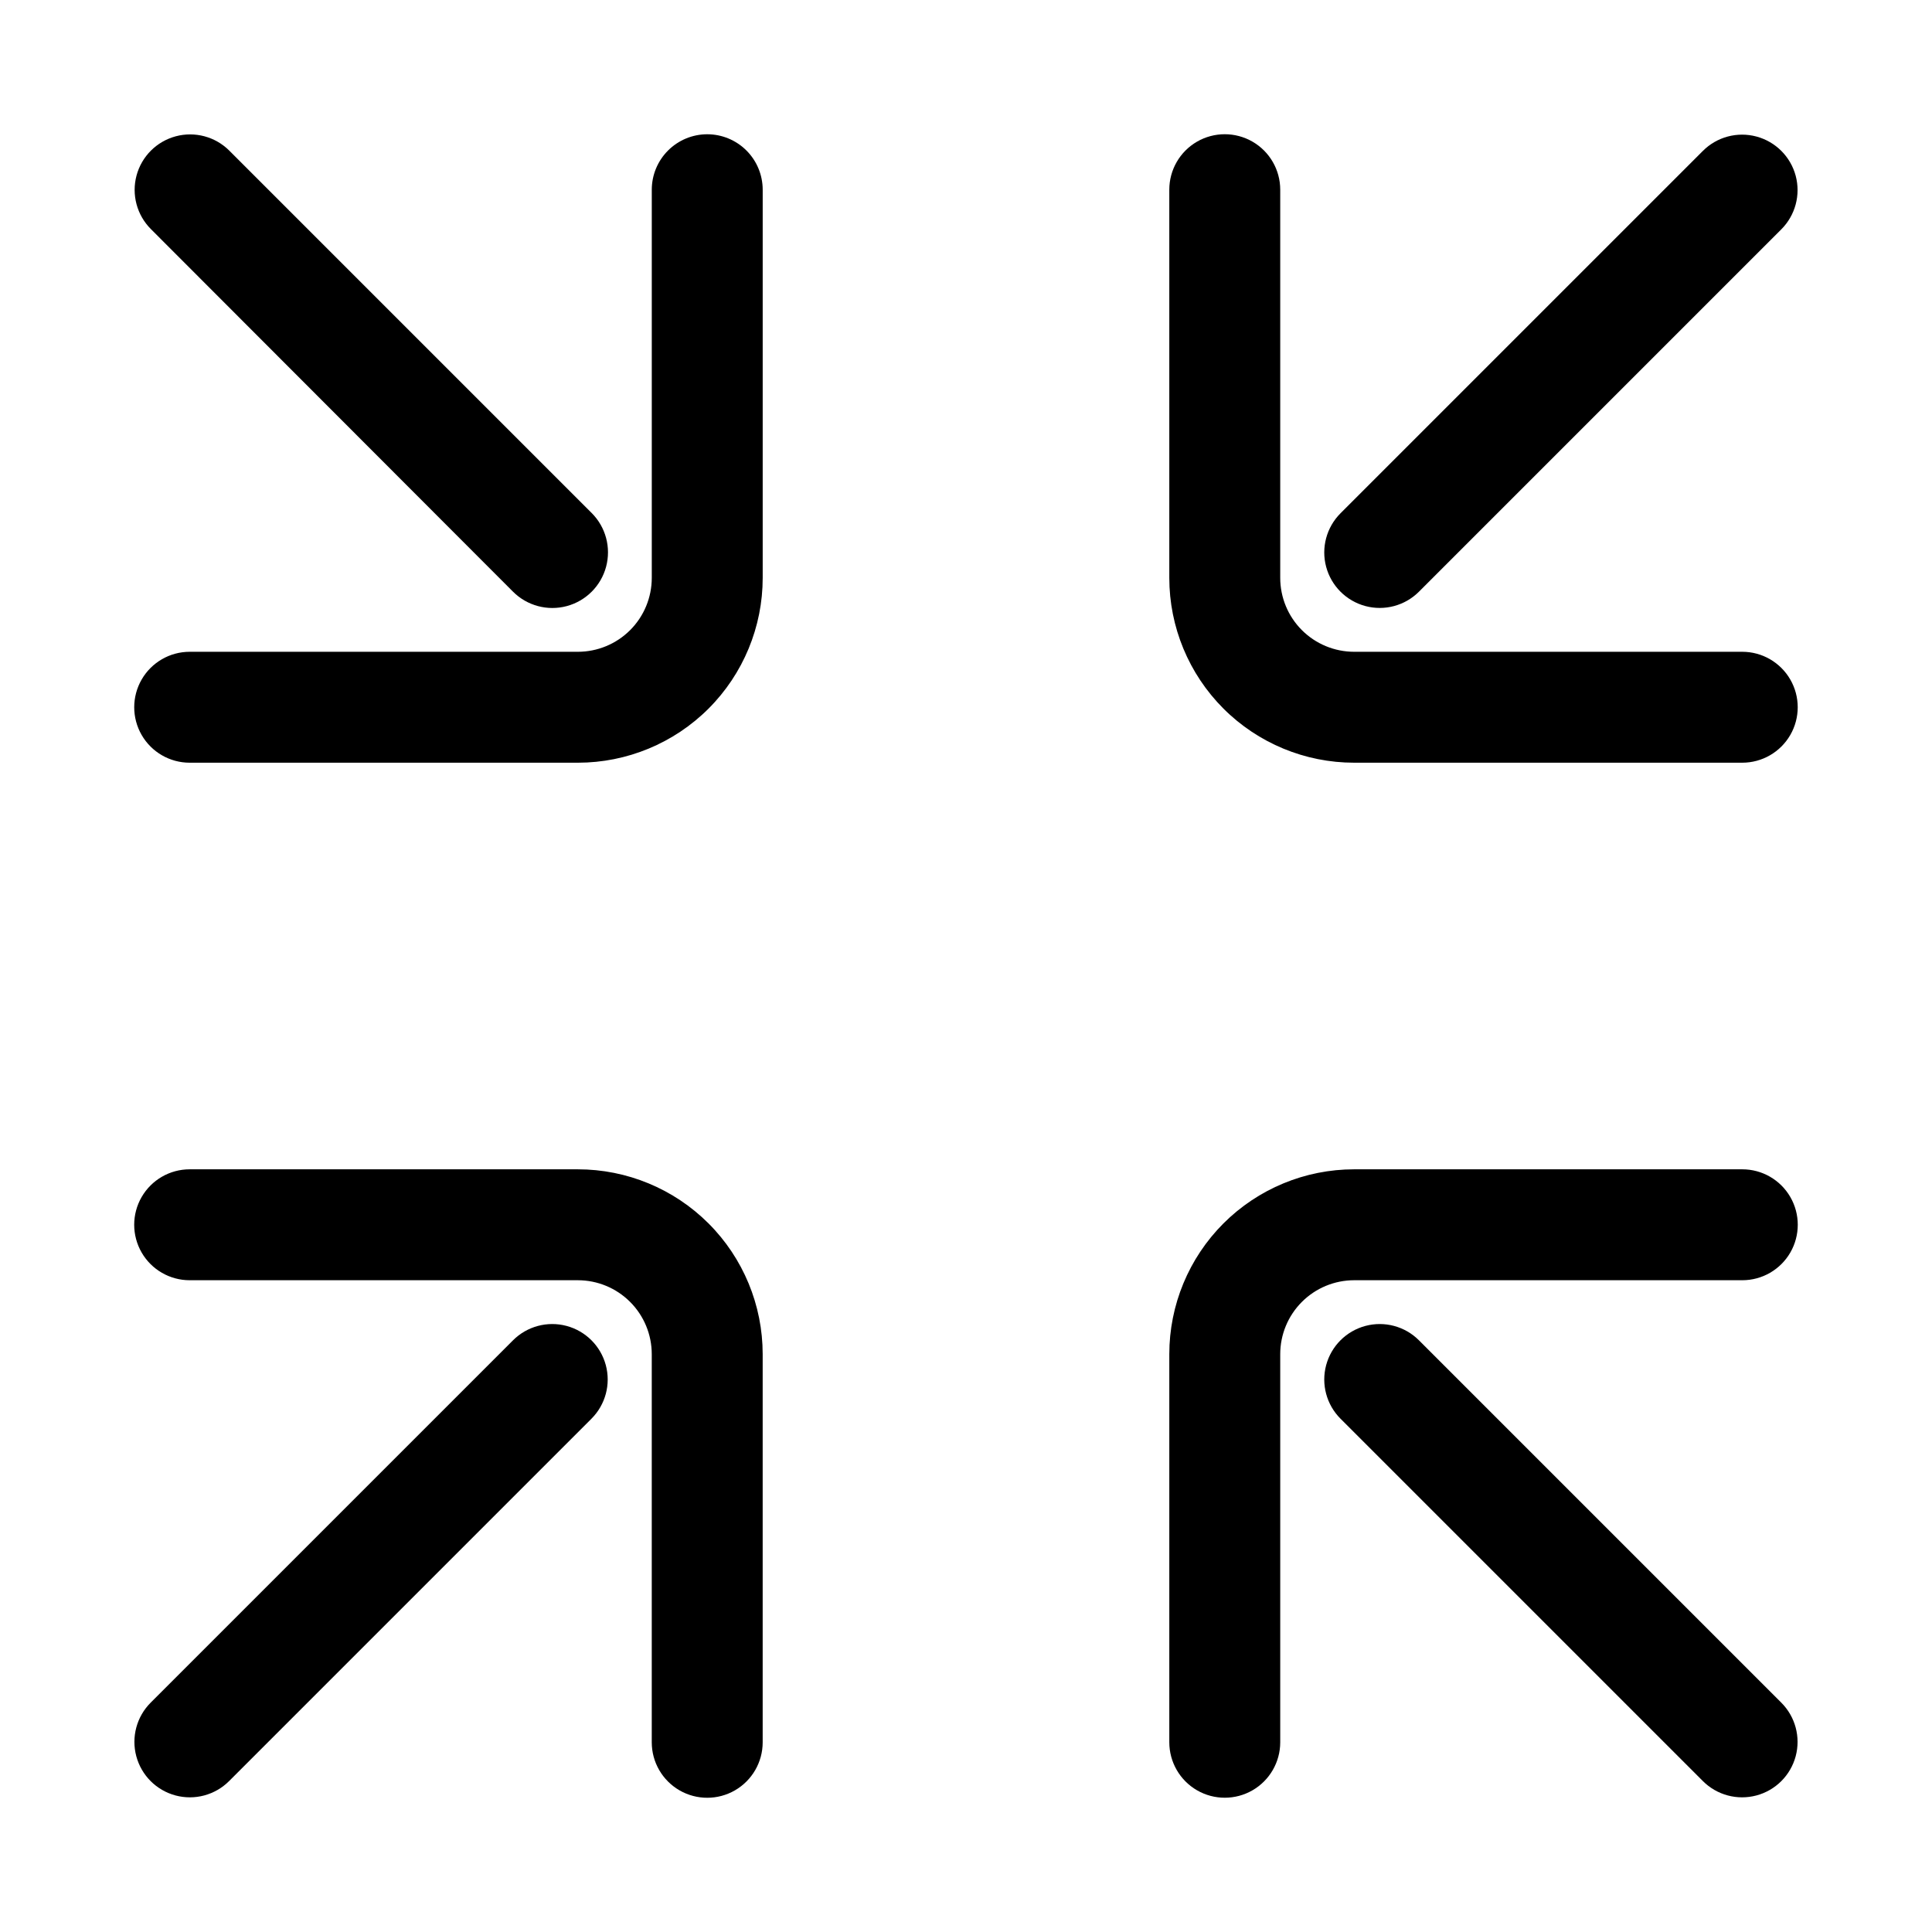 <?xml version="1.0" encoding="UTF-8"?>
<!-- Uploaded to: ICON Repo, www.iconrepo.com, Generator: ICON Repo Mixer Tools -->
<svg fill="#000000" width="800px" height="800px" version="1.1" viewBox="144 144 512 512" xmlns="http://www.w3.org/2000/svg">
 <g fill-rule="evenodd">
  <path d="m331.42 179.58c-3.894 0.004-7.629 1.555-10.383 4.309s-4.305 6.484-4.309 10.379v102.88c-0.004 5.191-2.066 10.172-5.738 13.844s-8.652 5.734-13.844 5.738h-102.88c-5.25 0-10.102 2.805-12.727 7.352s-2.625 10.148 0 14.695c2.625 4.547 7.477 7.348 12.727 7.348h102.88c12.988 0 25.445-5.16 34.633-14.344 9.184-9.188 14.344-21.645 14.344-34.633v-102.88c-0.004-3.894-1.555-7.633-4.312-10.387-2.758-2.754-6.492-4.301-10.391-4.301z"/>
  <path d="m297.14 453.88h-102.88c-5.25 0-10.102 2.801-12.727 7.348s-2.625 10.148 0 14.699c2.625 4.547 7.477 7.348 12.727 7.348h102.88c5.191 0.004 10.172 2.066 13.844 5.742 3.672 3.672 5.734 8.648 5.738 13.844v102.87c0 5.25 2.805 10.102 7.352 12.727s10.148 2.625 14.695 0c4.547-2.625 7.348-7.477 7.348-12.727v-102.87c0-12.992-5.16-25.449-14.344-34.637-9.188-9.184-21.645-14.344-34.633-14.344z"/>
  <path d="m605.73 316.73h-102.87c-5.195-0.004-10.172-2.066-13.844-5.738-3.676-3.672-5.738-8.652-5.742-13.844v-102.88c0-5.25-2.801-10.102-7.348-12.727-4.551-2.625-10.152-2.625-14.699 0s-7.348 7.477-7.348 12.727v102.88c0 12.988 5.16 25.445 14.344 34.633 9.188 9.184 21.645 14.344 34.637 14.344h102.86c5.25 0 10.102-2.801 12.727-7.348 2.625-4.547 2.625-10.148 0-14.695s-7.477-7.352-12.727-7.352z"/>
  <path d="m605.73 453.88h-102.87c-12.992 0-25.449 5.16-34.637 14.344-9.184 9.188-14.344 21.645-14.344 34.637v102.86c0 5.25 2.801 10.102 7.348 12.727s10.148 2.625 14.699 0c4.547-2.625 7.348-7.477 7.348-12.727v-102.86c0.004-5.195 2.066-10.172 5.742-13.844 3.672-3.676 8.648-5.738 13.844-5.742h102.87c5.25 0 10.102-2.801 12.727-7.348 2.625-4.551 2.625-10.152 0-14.699s-7.477-7.348-12.727-7.348z"/>
  <path d="m279.96 499.19-96.039 96.039c-3.711 3.711-5.16 9.121-3.801 14.191 1.359 5.074 5.32 9.035 10.391 10.391 5.07 1.359 10.48-0.09 14.195-3.801l96.039-96.039h-0.004c3.715-3.715 5.164-9.125 3.805-14.195-1.359-5.07-5.32-9.031-10.391-10.391-5.07-1.359-10.48 0.09-14.195 3.805z"/>
  <path d="m279.96 300.81c3.727 3.723 9.152 5.176 14.238 3.812s9.059-5.336 10.422-10.422-0.09-10.512-3.812-14.238l-96.039-96.039c-3.715-3.711-9.125-5.16-14.195-3.801s-9.031 5.32-10.391 10.391 0.09 10.48 3.801 14.195z"/>
  <path d="m520.03 499.19c-3.711-3.715-9.125-5.164-14.195-3.805-5.07 1.359-9.031 5.32-10.391 10.391-1.359 5.07 0.09 10.48 3.805 14.195l96.039 96.039c3.711 3.711 9.121 5.16 14.191 3.801 5.074-1.355 9.035-5.316 10.395-10.391 1.355-5.07-0.094-10.48-3.805-14.191z"/>
  <path d="m520.03 300.81 96.039-96.039c3.711-3.715 5.16-9.125 3.805-14.195-1.359-5.07-5.32-9.031-10.395-10.391-5.07-1.359-10.48 0.09-14.191 3.801l-96.039 96.039c-3.715 3.715-5.164 9.125-3.805 14.195 1.359 5.07 5.32 9.031 10.391 10.391 5.07 1.359 10.484-0.09 14.195-3.801z"/>
 </g>
</svg>